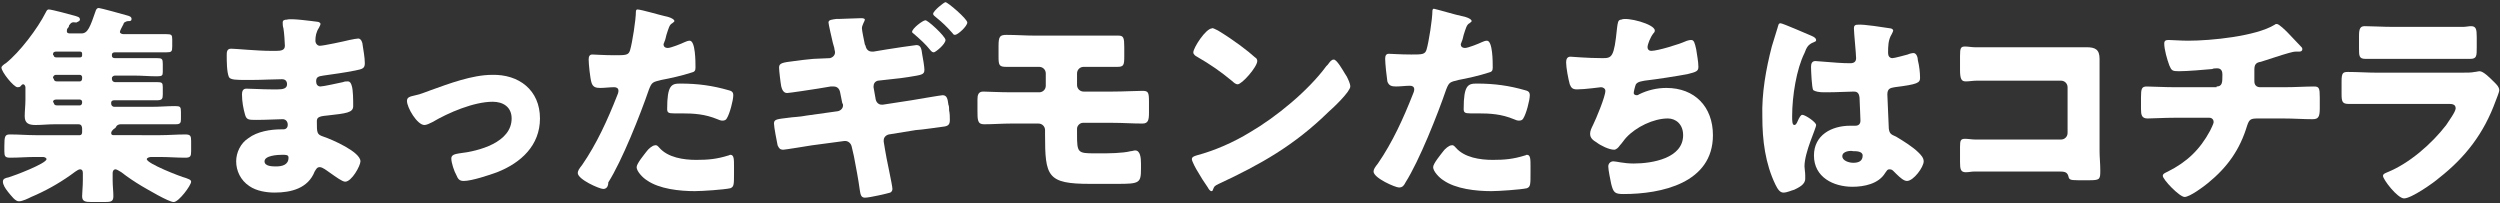 <?xml version="1.0" encoding="utf-8"?>
<!-- Generator: Adobe Illustrator 24.3.0, SVG Export Plug-In . SVG Version: 6.00 Build 0)  -->
<svg version="1.1" id="レイヤー_1" xmlns="http://www.w3.org/2000/svg" xmlns:xlink="http://www.w3.org/1999/xlink" x="0px"
	 y="0px" viewBox="0 0 344 28" style="enable-background:new 0 0 344 28;" xml:space="preserve">
<rect x="0" y="0" width="344" height="28" fill="#333333" stroke="none"/>
<style type="text/css">
	.st0{fill:#FFFFFF;}
</style>
<g>
	<path class="st0" d="M16.5,4.4c0,0.2,0.3,0.3,0.5,0.3h2.7c1.1,0,2.2,0,3.2,0c0.7,0,0.8,0.1,0.8,0.7v1c0,0.7-0.1,0.8-0.8,0.8
		c-1.1,0-2.1,0-3.2,0h-3.9c-0.2,0-0.4,0.1-0.4,0.3v0.2c0,0.2,0.2,0.3,0.4,0.3h2.6c1.1,0,2.1,0,3.2,0c0.7,0,0.8,0.1,0.8,0.8v1.1
		c0,0.5-0.1,0.6-0.8,0.6c-1.1,0-2.1-0.1-3.2-0.1h-2.6c-0.2,0-0.4,0.2-0.4,0.3v0.2c0,0.2,0.2,0.4,0.4,0.4h2.6c1.1,0,2.2,0,3.2,0
		c0.7,0,0.8,0.1,0.8,0.7v1c0,0.6-0.1,0.8-0.8,0.8c-1.1,0-2.2,0-3.3,0h-2.6c-0.2,0-0.4,0.1-0.4,0.3v0.2c0,0.2,0.2,0.4,0.4,0.4h5.2
		c1.1,0,2.1-0.1,3.2-0.1c0.7,0,0.8,0.1,0.8,0.8v1c0,0.5-0.1,0.7-0.7,0.7c-1.1,0-2.2,0-3.3,0h-4.3c-0.2,0-0.5,0.1-0.6,0.3
		c-0.1,0.2-0.1,0.2-0.4,0.4c-0.1,0.1-0.3,0.3-0.3,0.5c0,0.2,0.1,0.3,0.3,0.3H22c1.2,0,2.3-0.1,3.5-0.1c0.7,0,0.8,0.2,0.8,0.9v1.4
		c0,0.7-0.1,0.9-0.8,0.9c-1.2,0-2.3-0.1-3.5-0.1h-1.2c-0.2,0-0.6,0.1-0.6,0.3c0,0.6,4.6,2.4,5.4,2.6c0.2,0.1,0.7,0.2,0.7,0.5
		c0,0.5-1.7,2.8-2.4,2.8c-0.7,0-3.7-1.8-4.4-2.2c-1-0.6-1.9-1.2-2.8-1.9c-0.2-0.1-0.6-0.4-0.8-0.4c-0.3,0-0.4,0.3-0.4,0.5v1
		c0,0.8,0.1,1.5,0.1,2.2c0,0.8-0.4,0.8-1.4,0.8h-1.6c-0.9,0-1.3-0.1-1.3-0.8c0-0.5,0.1-1.3,0.1-2.2v-1c0-0.3-0.1-0.5-0.4-0.5
		c-0.3,0-1,0.6-1.3,0.8c-1.7,1.2-3.5,2.2-5.4,3c-0.4,0.2-1.2,0.6-1.7,0.6c-0.5,0-1-0.7-1.5-1.3c-0.4-0.5-0.7-1-0.7-1.4
		c0-0.4,0.3-0.5,0.8-0.6c0.7-0.2,5.2-1.9,5.2-2.5c0-0.2-0.3-0.3-0.5-0.3h-1c-1.2,0-2.3,0.1-3.5,0.1c-0.7,0-0.8-0.2-0.8-0.9v-0.7
		c0-1.4,0.1-1.6,0.8-1.6c1.2,0,2.3,0.1,3.5,0.1h6.1c0.2,0,0.3-0.2,0.3-0.4c0-0.1,0-0.3,0-0.5c0-0.3-0.1-0.6-0.5-0.6H7.5
		c-0.9,0-1.7,0.1-2.6,0.1c-0.9,0-1.5-0.2-1.5-1.2c0-0.7,0.1-1.5,0.1-2.3v-1.7c0-0.1-0.1-0.4-0.3-0.4c-0.2,0-0.2,0.1-0.4,0.3
		c-0.1,0.1-0.3,0.1-0.4,0.1c-0.5,0-2.2-2.1-2.2-2.7c0-0.2,0.4-0.5,0.6-0.6c1.9-1.5,4.4-4.8,5.5-7c0.1-0.2,0.2-0.4,0.4-0.4
		c0.4,0,3,0.7,3.7,0.9c0.2,0.1,0.6,0.1,0.6,0.5c0,0.2-0.3,0.3-0.5,0.4C9.9,3,9.8,3.1,9.5,3.5C9.5,3.7,9.4,3.8,9.3,3.9
		C9.2,4,9.2,4.2,9.2,4.3c0,0.3,0.3,0.3,0.5,0.3h1.5c0.9,0,1.2-0.9,2-3.2c0.1-0.2,0.2-0.3,0.4-0.3c0.2,0,3.5,0.9,3.8,1
		c0.4,0.1,0.7,0.2,0.7,0.5c0,0.3-0.2,0.3-0.4,0.3c-0.3,0-0.4,0.1-0.6,0.2c0,0-0.1,0.1-0.1,0.2C16.8,3.7,16.5,4.2,16.5,4.4z M7.4,7.6
		c0,0.2,0.1,0.3,0.4,0.3H11c0.2,0,0.3-0.1,0.3-0.3V7.4c0-0.2-0.1-0.3-0.3-0.3H7.7c-0.2,0-0.4,0.1-0.4,0.3V7.6z M7.4,10.8
		c0,0.2,0.1,0.4,0.4,0.4H11c0.2,0,0.3-0.2,0.3-0.4v-0.2c0-0.1-0.1-0.3-0.3-0.3H7.7c-0.2,0-0.3,0.1-0.4,0.3V10.8z M7.4,14.1
		c0,0.2,0.1,0.4,0.4,0.4H11c0.2,0,0.3-0.2,0.3-0.4V14c0-0.2-0.2-0.3-0.3-0.3H7.7c-0.2,0-0.4,0.1-0.4,0.3V14.1z"/>
	<path class="st0" d="M43.7,3c0.1,0,0.4,0.1,0.4,0.3c0,0.1-0.1,0.3-0.2,0.5c-0.4,0.6-0.5,1.2-0.5,1.8c0,0.4,0.3,0.7,0.6,0.7
		c0.5,0,3.3-0.6,4.1-0.8c0.5-0.1,1-0.2,1.2-0.2c0.4,0,0.6,0.6,0.6,0.9c0.1,0.7,0.3,1.7,0.3,2.5c0,0.7-0.3,0.8-1.3,1
		c-1.5,0.3-3,0.5-4.4,0.7c-0.7,0.1-1,0.2-1,0.8c0,0.4,0.2,0.7,0.6,0.7c0.4,0,2.6-0.5,3.1-0.6c0.2-0.1,0.5-0.1,0.7-0.1
		c0.2,0,0.4,0.2,0.5,0.6c0.2,0.6,0.2,2,0.2,2.8c0,0.9-0.9,1-3.6,1.3c-1.2,0.1-1.4,0.3-1.4,0.8c0,1.6,0,1.8,0.9,2.1
		c1.2,0.4,5.1,2.1,5.1,3.4c0,0.6-1.2,2.8-2.1,2.8c-0.4,0-1.2-0.6-2.2-1.3c-0.3-0.2-0.9-0.7-1.3-0.7c-0.4,0-0.5,0.3-0.7,0.6
		c-0.9,2.3-3.2,2.9-5.5,2.9c-1.1,0-2.5-0.2-3.5-0.9c-1.2-0.8-1.8-2.1-1.8-3.4c0-1.2,0.6-2.5,1.7-3.2c1.2-0.9,3-1.2,4.5-1.2h0.3
		c0.4,0,0.6-0.3,0.6-0.6c0-0.6-0.4-0.8-0.7-0.8c-0.5,0-2.3,0.1-3.6,0.1c-1.1,0-1.4,0-1.6-0.8c-0.2-0.7-0.4-1.7-0.4-2.7
		c0-0.4,0.1-0.8,0.6-0.8c0.8,0,2.1,0.1,3.5,0.1h0.8c0.7,0,1.3-0.1,1.3-0.7c0-0.4-0.2-0.7-0.7-0.7c-1,0-2.8,0.1-4.1,0.1h-0.9
		c-1.2,0-2.1,0-2.3-0.4c-0.3-0.7-0.3-2.2-0.3-3c0-0.4,0-0.9,0.6-0.9c0.6,0,3.6,0.3,5.5,0.3H38c0.7,0,1.2-0.1,1.2-0.7
		c0-0.3-0.1-1.9-0.2-2.4c-0.1-0.3-0.1-0.6-0.1-0.8c0-0.3,0.2-0.4,0.6-0.4C40,2.5,42.9,2.9,43.7,3z M36.4,22.2c0,0.7,1.1,0.7,1.6,0.7
		c0.8,0,1.7-0.2,1.7-1.2c0-0.4-0.3-0.4-0.9-0.4C38.2,21.3,36.4,21.4,36.4,22.2z"/>
	<path class="st0" d="M74.3,16.3c0,3.7-2.6,6.1-5.9,7.4c-1.1,0.4-3.5,1.2-4.6,1.2c-0.6,0-0.8-0.3-1-0.8c-0.3-0.5-0.7-1.7-0.7-2.3
		c0-0.5,0.5-0.6,1.1-0.7c2.7-0.3,7.2-1.5,7.2-4.8c0-1.6-1.2-2.3-2.6-2.3c-2.6,0-6.1,1.5-8.3,2.8c-0.4,0.2-0.8,0.4-1.1,0.4
		c-1,0-2.4-2.4-2.4-3.3c0-0.5,0.3-0.6,1.2-0.8c0.6-0.1,1.5-0.5,2.1-0.7c2.5-0.9,5.7-2.1,8.4-2.1C71.4,10.2,74.3,12.4,74.3,16.3z"/>
	<path class="st0" d="M91.4,2.2c0.6,0.1,1.4,0.4,1.4,0.7c0,0.1-0.2,0.2-0.3,0.3c-0.4,0.2-0.5,0.7-0.8,1.6c-0.1,0.3-0.1,0.6-0.3,1
		c0,0.1-0.1,0.2-0.1,0.3c0,0.3,0.2,0.5,0.6,0.5c0.4,0,1.9-0.6,2.3-0.8c0.2-0.1,0.5-0.2,0.7-0.2c0.8,0,0.8,2.9,0.8,3.7
		c0,0.4-0.1,0.6-0.6,0.7c-1.2,0.4-3,0.8-4.1,1c-1.2,0.3-1.3,0.3-1.7,1.3c-1.2,3.5-3.7,9.8-5.6,12.8C83.7,25.6,83.5,26,83,26
		s-3.5-1.3-3.5-2.2c0-0.3,0.2-0.6,0.6-1.1c2-2.9,3.5-6.2,4.8-9.5c0.1-0.2,0.2-0.5,0.2-0.7c0-0.4-0.3-0.5-0.6-0.5
		c-0.6,0-1.3,0.1-1.9,0.1c-0.6,0-1-0.1-1.2-0.7C81.2,10.8,81,8.8,81,8.2c0-0.4,0.1-0.7,0.5-0.7c0.3,0,1.6,0.1,3.1,0.1
		c1.5,0,1.9,0,2.1-0.7c0.3-1,0.8-4.2,0.8-5.3c0-0.2,0.1-0.3,0.2-0.3C88.2,1.3,90.9,2.1,91.4,2.2z M90.7,20.3
		c1.2,1.4,3.4,1.7,5.1,1.7c1.6,0,2.8-0.1,4.4-0.6c0.1,0,0.2-0.1,0.3-0.1c0.5,0,0.5,0.6,0.5,1.6v0.9c0,1.6,0,1.9-0.5,2.1
		c-0.9,0.2-3.9,0.4-4.9,0.4c-2.1,0-4.9-0.3-6.6-1.5c-0.5-0.3-1.4-1.2-1.4-1.8c0-0.5,1.1-1.8,1.4-2.2c0.2-0.3,0.8-0.8,1.1-0.8
		C90.4,19.9,90.6,20.2,90.7,20.3z M93.6,11.5c2.5,0,4.5,0.3,6.6,0.9c0.4,0.1,0.7,0.2,0.7,0.7c0,0.7-0.5,2.6-0.9,3.2
		c-0.1,0.2-0.3,0.3-0.6,0.3c-0.2,0-0.5-0.1-0.7-0.2c-1.7-0.7-3.2-0.8-5-0.8h-1c-0.7,0-0.9-0.1-0.9-0.6
		C91.8,11.7,92.4,11.5,93.6,11.5z"/>
	<path class="st0" d="M114.2,8c0.4-0.1,0.7-0.4,0.7-0.8c0-0.2-0.1-0.4-0.1-0.6l-0.2-0.7c-0.1-0.4-0.6-2.6-0.6-2.8
		c0-0.4,0.5-0.4,1.1-0.5c0.2,0,0.3,0,0.5,0c0.7,0,2.1-0.1,2.9-0.1c0.1,0,0.5,0,0.5,0.2c0,0.1-0.1,0.3-0.2,0.5
		c-0.1,0.3-0.2,0.4-0.2,0.7c0,0.3,0.3,1.7,0.4,2.2l0.1,0.2c0.1,0.5,0.4,0.8,0.9,0.8c0,0,0.1,0,0.2,0l1.8-0.3
		c0.6-0.1,3.9-0.6,4.1-0.6c0.6,0,0.7,0.5,0.8,1.3c0.1,0.5,0.3,1.7,0.3,2.1c0,0.7-0.4,0.7-2.2,1c-0.6,0.1-1.4,0.2-2.4,0.3l-1.8,0.2
		c-0.4,0.1-0.6,0.4-0.6,0.8c0,0.1,0,0.1,0,0.1l0.3,1.7c0.1,0.4,0.4,0.7,0.8,0.7c0,0,0.1,0,0.2,0l3.9-0.6c0.6-0.1,4.1-0.7,4.3-0.7
		c0.6,0,0.7,0.5,0.8,1.3c0.1,0.2,0.1,0.5,0.1,0.8c0.1,0.4,0.1,1,0.1,1.3c0,0.6-0.2,0.8-0.7,0.9c0,0-3.5,0.5-4,0.5l-3.7,0.6
		c-0.4,0.1-0.7,0.4-0.7,0.8c0,0.1,0,0.1,0,0.2l0.2,1.2c0.1,0.8,1,4.8,1,5.3c0,0.2-0.1,0.4-0.3,0.5c-0.3,0.1-2.8,0.7-3.5,0.7
		c-0.6,0-0.6-0.6-0.7-1.1c-0.2-1.5-0.5-3-0.8-4.6l-0.3-1.3c-0.1-0.5-0.5-0.8-0.9-0.8c-0.1,0-0.1,0-0.1,0l-4.5,0.6
		c-0.6,0.1-3.7,0.6-3.9,0.6c-0.5,0-0.6-0.2-0.8-0.6c-0.1-0.5-0.5-2.5-0.5-3c0-0.6,0.4-0.6,2-0.8c0.6-0.1,1.5-0.1,2.5-0.3l4.3-0.6
		c0.4-0.1,0.7-0.4,0.7-0.8c0-0.1,0-0.2-0.1-0.3l-0.3-1.5c-0.1-0.5-0.4-0.8-0.9-0.8c-0.1,0-0.2,0-0.4,0l-1.8,0.3
		c-0.6,0.1-3.9,0.6-4.2,0.6c-0.5,0-0.7-0.5-0.8-0.9c-0.1-0.5-0.3-2.2-0.3-2.6c0-0.6,0.4-0.7,2.1-0.9c0.7-0.1,1.5-0.2,2.6-0.3
		L114.2,8z M130.1,5.5c0,0.6-1.4,1.7-1.6,1.7c-0.2,0-0.3-0.1-0.4-0.2c-0.8-1-1.4-1.5-2.3-2.3c-0.1-0.1-0.3-0.2-0.3-0.3
		c0-0.5,1.5-1.6,1.8-1.6C127.5,2.6,130.1,5,130.1,5.5z M133.1,3.1c0,0.5-1.3,1.7-1.7,1.7c-0.1,0-0.3-0.1-0.3-0.2
		c-0.9-1-1.3-1.4-2.4-2.3c-0.1-0.1-0.3-0.2-0.3-0.4c0-0.4,1.5-1.6,1.7-1.6C130.4,0.3,133.1,2.6,133.1,3.1z"/>
	<path class="st0" d="M150.1,4.9c1,0,1.9,0,2.8,0c0.3,0,0.7,0,1,0c0.7,0,0.8,0.3,0.8,1.6v1.3c0,1.2-0.1,1.4-1,1.4
		c-1.3,0-2.5,0-3.8,0h-0.8c-0.5,0-0.9,0.4-0.9,0.9v1.6c0,0.5,0.4,0.9,0.9,0.9h4c1.5,0,3.2-0.1,4.1-0.1c0.8,0,0.9,0.2,0.9,1.5v1.5
		c0,1-0.1,1.5-0.9,1.5c-1.4,0-2.7-0.1-4.1-0.1h-4.1c-0.4,0-0.8,0.4-0.8,0.8v0.8c0,2.5,0.1,2.6,2.4,2.6h0.7c1.2,0,3.1,0,4.3-0.3
		c0.2,0,0.4-0.1,0.6-0.1c0.7,0,0.8,1,0.8,1.8v0.7c0,2-0.2,2.1-3.3,2.1h-3.7c-5.9,0-6.2-1-6.2-6.8v-0.6c0-0.5-0.4-0.9-0.9-0.9h-3.8
		c-1.2,0-2.5,0.1-3.7,0.1c-0.9,0-0.9-0.6-0.9-1.9v-1.5c0-0.6,0.1-1.1,0.8-1.1c0.3,0,2.3,0.1,3.9,0.1h3.8c0.5,0,0.9-0.4,0.9-0.9v-1.7
		c0-0.5-0.4-0.9-0.9-0.9h-0.7c-1.2,0-2.5,0-3.8,0c-1,0-1.1-0.2-1.1-1.4V6.3c0-1.3,0.2-1.5,1.1-1.5c1.3,0,2.6,0.1,3.9,0.1H150.1z"/>
	<path class="st0" d="M185.1,10.2c0.1,0.1,0.1,0.2,0.2,0.3c0.2,0.4,0.5,1,0.5,1.4c0,0.7-2.3,2.9-3,3.5c-4.7,4.6-9.3,7.2-15.1,9.9
		c-0.6,0.3-0.6,0.3-0.8,0.8c0,0.1-0.1,0.2-0.2,0.2c-0.2,0-0.4-0.3-0.5-0.5c-0.5-0.7-1-1.5-1.4-2.2c-0.2-0.3-0.8-1.4-0.8-1.7
		c0-0.3,0.3-0.4,0.6-0.5c2.6-0.7,5.1-1.8,7.4-3.2c3.6-2.1,8-5.7,10.5-9.1c0.1-0.1,0.1-0.1,0.2-0.2c0.3-0.4,0.5-0.7,0.8-0.7
		C183.9,8.1,184.8,9.7,185.1,10.2z M167.6,4.2c2.3,1.4,4.1,2.8,5.1,3.7c0.2,0.1,0.3,0.3,0.3,0.5c0,0.8-2.1,3.2-2.7,3.2
		c-0.3,0-0.6-0.3-0.7-0.4c-1.7-1.4-3-2.3-4.9-3.4c-0.2-0.1-0.5-0.3-0.5-0.6c0-0.6,1.7-3.3,2.6-3.3C166.8,3.8,167.2,4,167.6,4.2z"/>
	<path class="st0" d="M201.1,2.2c0.6,0.1,1.4,0.4,1.4,0.7c0,0.1-0.2,0.2-0.3,0.3c-0.4,0.2-0.5,0.7-0.8,1.6c-0.1,0.3-0.1,0.6-0.3,1
		c0,0.1-0.1,0.2-0.1,0.3c0,0.3,0.2,0.5,0.6,0.5c0.4,0,1.9-0.6,2.3-0.8c0.2-0.1,0.5-0.2,0.7-0.2c0.8,0,0.8,2.9,0.8,3.7
		c0,0.4-0.1,0.6-0.6,0.7c-1.2,0.4-3,0.8-4.1,1c-1.2,0.3-1.3,0.3-1.7,1.3c-1.2,3.5-3.7,9.8-5.6,12.8c-0.2,0.4-0.4,0.7-0.9,0.7
		s-3.5-1.3-3.5-2.2c0-0.3,0.2-0.6,0.6-1.1c2-2.9,3.5-6.2,4.8-9.5c0.1-0.2,0.2-0.5,0.2-0.7c0-0.4-0.3-0.5-0.6-0.5
		c-0.6,0-1.3,0.1-1.9,0.1c-0.6,0-1-0.1-1.2-0.7c-0.1-0.6-0.3-2.5-0.3-3.1c0-0.4,0.1-0.7,0.5-0.7c0.3,0,1.6,0.1,3.1,0.1
		c1.5,0,1.9,0,2.1-0.7c0.3-1,0.8-4.2,0.8-5.3c0-0.2,0.1-0.3,0.2-0.3C197.8,1.3,200.5,2.1,201.1,2.2z M200.3,20.3
		c1.2,1.4,3.4,1.7,5.1,1.7c1.6,0,2.8-0.1,4.4-0.6c0.1,0,0.2-0.1,0.3-0.1c0.5,0,0.5,0.6,0.5,1.6v0.9c0,1.6,0,1.9-0.5,2.1
		c-0.9,0.2-3.9,0.4-4.9,0.4c-2.1,0-4.9-0.3-6.6-1.5c-0.5-0.3-1.4-1.2-1.4-1.8c0-0.5,1.1-1.8,1.4-2.2c0.2-0.3,0.8-0.8,1.1-0.8
		C200,19.9,200.2,20.2,200.3,20.3z M203.2,11.5c2.5,0,4.5,0.3,6.6,0.9c0.4,0.1,0.7,0.2,0.7,0.7c0,0.7-0.5,2.6-0.9,3.2
		c-0.1,0.2-0.3,0.3-0.6,0.3c-0.2,0-0.5-0.1-0.7-0.2c-1.7-0.7-3.2-0.8-5-0.8h-1c-0.7,0-0.9-0.1-0.9-0.6
		C201.4,11.7,202,11.5,203.2,11.5z"/>
	<path class="st0" d="M227.7,4.2c0,0.2-0.1,0.3-0.2,0.4c-0.4,0.5-0.8,1.5-0.8,1.9c0,0.3,0.2,0.5,0.5,0.5c0.9,0,3.8-0.9,4.7-1.3
		c0.2-0.1,0.6-0.2,0.8-0.2c0.4,0,0.5,0.4,0.7,1.3c0.1,0.7,0.3,1.7,0.3,2.4c0,0.6-0.3,0.7-1.5,1c-1.6,0.3-4.2,0.7-5.9,0.9
		c-0.4,0.1-0.9,0.1-1.2,0.5c-0.1,0.2-0.3,1-0.3,1.2c0,0.2,0.2,0.3,0.4,0.3c0.1,0,0.2,0,0.3-0.1c1.2-0.6,2.5-0.9,3.8-0.9
		c3.9,0,6.4,2.6,6.4,6.5c0,6.6-7.1,8.1-12.3,8.1c-1.2,0-1.4-0.2-1.7-1.4c-0.1-0.5-0.4-1.9-0.4-2.4c0-0.4,0.3-0.7,0.7-0.7
		c0.4,0,1.4,0.3,2.8,0.3c2.5,0,6.8-0.7,6.8-3.9c0-1.5-1-2.3-2.1-2.3c-2,0-4.4,1.2-5.7,2.6c-0.3,0.3-0.6,0.8-0.9,1.1
		c-0.2,0.3-0.5,0.6-0.8,0.6c-0.7,0-1.9-0.6-2.4-1c-0.5-0.3-0.9-0.6-0.9-1.2c0-0.4,0.2-0.8,0.4-1.2c0.4-0.8,1.7-3.9,1.7-4.7
		c0-0.3-0.3-0.5-0.6-0.5c-0.1,0-2.2,0.3-3.3,0.3c-0.6,0-0.8-0.2-1-0.7c-0.2-0.7-0.5-2.3-0.5-3c0-0.4,0.1-0.8,0.6-0.8
		c0.2,0,2.3,0.2,4.4,0.2c1.3,0,1.6-0.1,2-4.1c0.1-0.7,0.1-1.2,0.6-1.2C223.8,2.3,227.7,3.3,227.7,4.2z"/>
	<path class="st0" d="M243.8,6.4c0.3-0.9,0.5-1.7,0.8-2.6c0.1-0.3,0.1-0.6,0.4-0.6s3.7,1.5,4.2,1.7c0.5,0.2,0.7,0.4,0.7,0.6
		s-0.1,0.2-0.3,0.3c-0.8,0.3-1,0.7-1.3,1.5c-1.1,2.2-1.7,5.9-1.7,8.7c0,0.6,0,1.2,0.3,1.2c0.2,0,0.3-0.2,0.4-0.4
		c0.3-0.7,0.5-1,0.7-1c0.4,0,1.9,1,1.9,1.4c0,0.5-1.6,3.7-1.6,5.7c0,0.3,0.1,0.8,0.1,1.2c0,0.2,0,0.4,0,0.5c0,0.8-0.9,1.2-1.5,1.5
		c-0.4,0.1-1,0.4-1.5,0.4c-0.5,0-0.8-0.5-1.1-1.1c-1.4-2.9-1.8-6.1-1.8-9.3C242.4,12.8,243,9.5,243.8,6.4z M260.1,3.9
		c0.1,0,0.4,0.1,0.4,0.3c0,0.1-0.1,0.3-0.2,0.5c-0.5,0.8-0.5,1.7-0.5,2.6c0,0.4,0.2,0.7,0.6,0.7c0.3,0,1.7-0.4,2.1-0.5
		c0.2-0.1,0.6-0.2,0.8-0.2c0.4,0,0.6,0.6,0.6,1c0.2,0.8,0.3,1.7,0.3,2.4c0,0.7-0.3,0.9-3.5,1.3c-0.6,0.1-1,0.2-1,1
		c0,0.4,0.2,4.3,0.2,4.7c0.1,0.7,0.3,0.8,1,1.1c1,0.6,2.3,1.4,3.1,2.2c0.3,0.3,0.7,0.7,0.7,1.2c0,0.8-1.4,2.7-2.3,2.7
		c-0.4,0-0.9-0.4-1.5-1c-0.1-0.1-0.2-0.2-0.3-0.3c-0.2-0.2-0.3-0.3-0.6-0.3c-0.3,0-0.3,0.1-0.6,0.5c-0.9,1.5-2.9,1.9-4.5,1.9
		c-2.6,0-5.3-1.3-5.3-4.3c0-2.8,2.4-4.1,5-4.1h0.7c0.5,0,0.7-0.3,0.7-0.7c0-0.7-0.1-2-0.1-2.5c0-1-0.1-1.5-0.8-1.5
		c-0.5,0-2.5,0.1-3.7,0.1h-0.4c-0.7,0-1.2-0.1-1.5-0.3c-0.2-0.3-0.3-2.7-0.3-3.2c0-0.4,0.1-0.8,0.6-0.8c0.2,0,1.1,0.1,1.3,0.1
		c1.2,0.1,2.4,0.2,3.5,0.2c0.5,0,0.8-0.2,0.8-0.7c0-0.6-0.3-3.5-0.3-4.1c0-0.3,0.1-0.5,0.5-0.5C256.4,3.3,259.4,3.8,260.1,3.9z
		 M253.5,21.5c0,0.6,0.9,0.9,1.5,0.9c0.7,0,1.3-0.2,1.3-1c0-0.6-0.9-0.6-1.3-0.6C254.6,20.7,253.5,20.8,253.5,21.5z"/>
	<path class="st0" d="M284.5,6.5c0.9,0,1.7,0,2.6,0c1.2,0,1.8,0.3,1.8,1.6c0,1,0,2,0,2.9v9.8c0,0.8,0.1,1.7,0.1,2.6
		c0,1.2,0,1.4-1.4,1.4h-1.7c-1.1,0-1.2-0.1-1.3-0.6c-0.2-0.6-0.6-0.6-1.5-0.6h-11.4c-0.4,0-0.8,0.1-1.2,0.1c-0.7,0-0.8-0.4-0.8-1.4
		v-2.1c0-0.9,0.1-1.1,0.7-1.1c0.4,0,1,0.1,1.4,0.1c0.9,0,1.8,0,2.7,0h9.1c0.5,0,0.9-0.4,0.9-0.9v-6.3c0-0.5-0.4-0.9-0.9-0.9h-9.1
		c-0.8,0-1.7,0-2.5,0c-0.5,0-1,0.1-1.5,0.1c-0.6,0-0.8-0.3-0.8-1.6V7.7c0-1.1,0.1-1.3,0.7-1.3c0.4,0,0.9,0.1,1.3,0.1H284.5z"/>
	<path class="st0" d="M305,11.9c0.8,0,0.8-0.6,0.8-1.5v-0.2c0-0.3-0.1-0.8-0.7-0.8c-0.1,0-0.6,0-0.7,0.1c-1.1,0.1-3.4,0.3-4.6,0.3
		c-0.9,0-1-0.1-1.3-0.8c-0.3-0.8-0.7-2.2-0.7-3c0-0.4,0.2-0.5,0.6-0.5c0.4,0,1.7,0.1,2.7,0.1c3.1,0,9.3-0.6,11.9-2.2
		c0.1-0.1,0.2-0.1,0.3-0.1c0.3,0,1.2,0.9,1.5,1.2s1.7,1.8,1.9,2c0.1,0.1,0.1,0.2,0.1,0.3c0,0.2-0.2,0.3-0.4,0.3h-0.3
		c-0.1,0-0.2,0-0.2,0c-0.3,0-0.6,0.1-1,0.2c-1.1,0.3-2.8,0.9-3.8,1.2c-0.7,0.1-0.9,0.4-0.9,1.1v1.6c0,0.5,0.3,0.8,0.8,0.8h3.3
		c1.5,0,3-0.1,4.1-0.1c0.7,0,0.8,0.2,0.8,1.5v1.5c0,1.2-0.2,1.5-1,1.5c-1.3,0-2.6-0.1-4-0.1h-3.5c-1,0-1.2,0.1-1.5,1
		c-1,3.3-2.7,5.7-5.4,7.9c-0.6,0.5-2.5,1.9-3.2,1.9c-0.7,0-3-2.4-3-2.9c0-0.3,0.3-0.4,0.7-0.6c2.6-1.3,4.4-3,5.8-5.6
		c0.1-0.2,0.5-1,0.5-1.2c0-0.3-0.2-0.6-0.6-0.6h-4.7c-1.5,0-3.1,0.1-3.8,0.1c-0.8,0-0.9-0.5-0.9-1.3v-1.6c0-1.2,0.1-1.5,0.8-1.5
		c0.5,0,2.5,0.1,3.9,0.1H305z"/>
	<path class="st0" d="M338.6,10c0.8,0,1.5,0,1.9-0.1c0.2,0,0.5-0.1,0.7-0.1c0.5,0,1.4,0.9,1.8,1.3c0.3,0.3,0.9,0.8,0.9,1.3
		c0,0.3-0.4,1.2-0.5,1.5c-1.6,4.4-4.1,7.7-7.8,10.6c-0.8,0.7-3.8,2.8-4.8,2.8c-0.9,0-2.9-2.6-2.9-3.1c0-0.3,0.4-0.4,0.6-0.5
		c3-1.2,6.1-3.9,8.1-6.5c0.3-0.5,1.3-1.8,1.3-2.3c0-0.6-0.6-0.6-0.9-0.6h-9.9c-1.3,0-2.6,0-3.9,0c-0.9,0-1-0.3-1-1.4v-1.7
		c0-1.2,0.2-1.3,0.9-1.3c1.3,0,2.7,0.1,4,0.1H338.6z M336.1,3.7c0.9,0,1.8,0,2.8,0c0.4,0,0.8-0.1,1.1-0.1c0.7,0,0.8,0.4,0.8,1.5v1.4
		c0,1.2,0,1.6-0.9,1.6c-1.3,0-2.6,0-3.8,0h-6.8c-1.2,0-2.5,0-3.8,0c-0.9,0-0.9-0.4-0.9-1.5V4.9c0-1,0.2-1.3,0.8-1.3
		c0.9,0,2.5,0.1,3.9,0.1H336.1z"/>
</g>
</svg>
